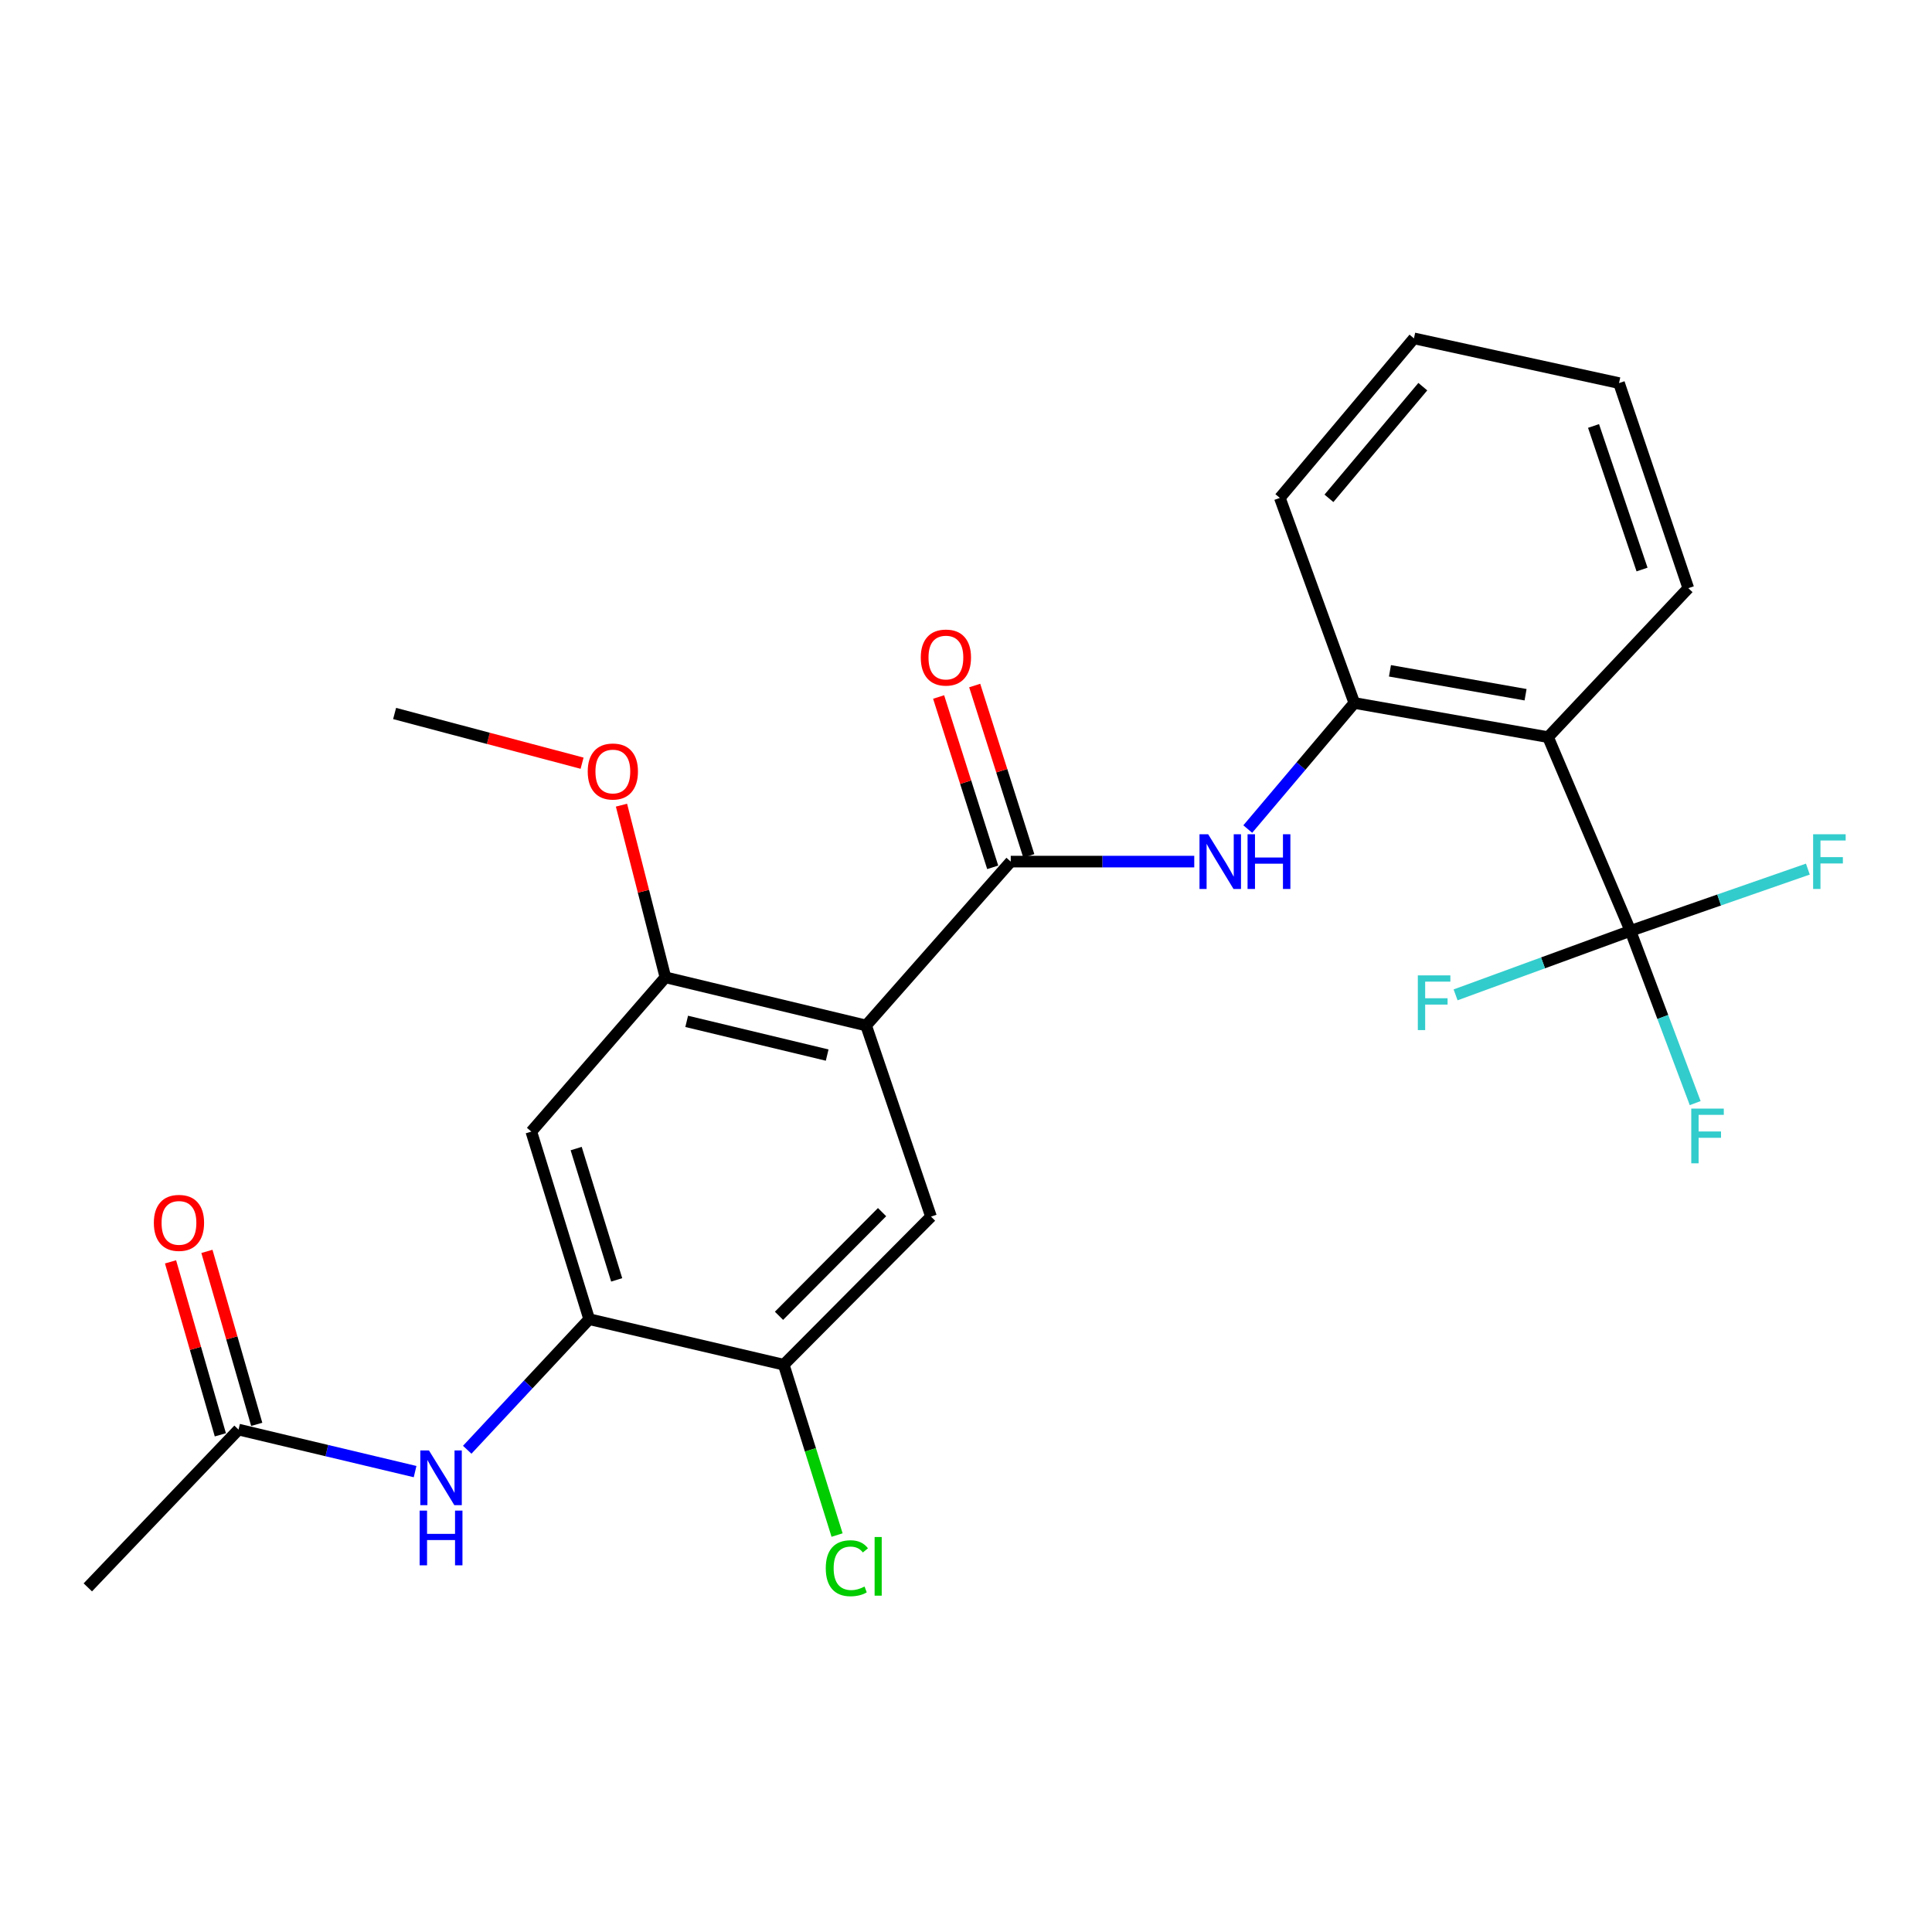<?xml version='1.0' encoding='iso-8859-1'?>
<svg version='1.1' baseProfile='full'
              xmlns='http://www.w3.org/2000/svg'
                      xmlns:rdkit='http://www.rdkit.org/xml'
                      xmlns:xlink='http://www.w3.org/1999/xlink'
                  xml:space='preserve'
width='1000px' height='1000px' viewBox='0 0 1000 1000'>
<!-- END OF HEADER -->
<rect style='opacity:1.0;fill:#FFFFFF;stroke:none' width='1000' height='1000' x='0' y='0'> </rect>
<path class='bond-0' d='M 448.299,530.794 L 523.164,445.966' style='fill:none;fill-rule:evenodd;stroke:#000000;stroke-width:6px;stroke-linecap:butt;stroke-linejoin:miter;stroke-opacity:1' />
<path class='bond-4' d='M 448.299,530.794 L 344.416,505.861' style='fill:none;fill-rule:evenodd;stroke:#000000;stroke-width:6px;stroke-linecap:butt;stroke-linejoin:miter;stroke-opacity:1' />
<path class='bond-4' d='M 428.142,546.111 L 355.425,528.658' style='fill:none;fill-rule:evenodd;stroke:#000000;stroke-width:6px;stroke-linecap:butt;stroke-linejoin:miter;stroke-opacity:1' />
<path class='bond-5' d='M 448.299,530.794 L 481.888,629.712' style='fill:none;fill-rule:evenodd;stroke:#000000;stroke-width:6px;stroke-linecap:butt;stroke-linejoin:miter;stroke-opacity:1' />
<path class='bond-3' d='M 523.164,445.966 L 570.656,445.966' style='fill:none;fill-rule:evenodd;stroke:#000000;stroke-width:6px;stroke-linecap:butt;stroke-linejoin:miter;stroke-opacity:1' />
<path class='bond-3' d='M 570.656,445.966 L 618.147,445.966' style='fill:none;fill-rule:evenodd;stroke:#0000FF;stroke-width:6px;stroke-linecap:butt;stroke-linejoin:miter;stroke-opacity:1' />
<path class='bond-12' d='M 532.504,443 L 518.504,398.916' style='fill:none;fill-rule:evenodd;stroke:#000000;stroke-width:6px;stroke-linecap:butt;stroke-linejoin:miter;stroke-opacity:1' />
<path class='bond-12' d='M 518.504,398.916 L 504.504,354.832' style='fill:none;fill-rule:evenodd;stroke:#FF0000;stroke-width:6px;stroke-linecap:butt;stroke-linejoin:miter;stroke-opacity:1' />
<path class='bond-12' d='M 513.825,448.932 L 499.825,404.848' style='fill:none;fill-rule:evenodd;stroke:#000000;stroke-width:6px;stroke-linecap:butt;stroke-linejoin:miter;stroke-opacity:1' />
<path class='bond-12' d='M 499.825,404.848 L 485.825,360.764' style='fill:none;fill-rule:evenodd;stroke:#FF0000;stroke-width:6px;stroke-linecap:butt;stroke-linejoin:miter;stroke-opacity:1' />
<path class='bond-1' d='M 843.913,481.82 L 801.265,381.542' style='fill:none;fill-rule:evenodd;stroke:#000000;stroke-width:6px;stroke-linecap:butt;stroke-linejoin:miter;stroke-opacity:1' />
<path class='bond-14' d='M 843.913,481.82 L 798.662,498.381' style='fill:none;fill-rule:evenodd;stroke:#000000;stroke-width:6px;stroke-linecap:butt;stroke-linejoin:miter;stroke-opacity:1' />
<path class='bond-14' d='M 798.662,498.381 L 753.41,514.942' style='fill:none;fill-rule:evenodd;stroke:#33CCCC;stroke-width:6px;stroke-linecap:butt;stroke-linejoin:miter;stroke-opacity:1' />
<path class='bond-15' d='M 843.913,481.82 L 889.829,465.834' style='fill:none;fill-rule:evenodd;stroke:#000000;stroke-width:6px;stroke-linecap:butt;stroke-linejoin:miter;stroke-opacity:1' />
<path class='bond-15' d='M 889.829,465.834 L 935.745,449.847' style='fill:none;fill-rule:evenodd;stroke:#33CCCC;stroke-width:6px;stroke-linecap:butt;stroke-linejoin:miter;stroke-opacity:1' />
<path class='bond-16' d='M 843.913,481.82 L 860.671,526.396' style='fill:none;fill-rule:evenodd;stroke:#000000;stroke-width:6px;stroke-linecap:butt;stroke-linejoin:miter;stroke-opacity:1' />
<path class='bond-16' d='M 860.671,526.396 L 877.428,570.972' style='fill:none;fill-rule:evenodd;stroke:#33CCCC;stroke-width:6px;stroke-linecap:butt;stroke-linejoin:miter;stroke-opacity:1' />
<path class='bond-2' d='M 801.265,381.542 L 700.998,363.86' style='fill:none;fill-rule:evenodd;stroke:#000000;stroke-width:6px;stroke-linecap:butt;stroke-linejoin:miter;stroke-opacity:1' />
<path class='bond-2' d='M 789.628,359.589 L 719.441,347.212' style='fill:none;fill-rule:evenodd;stroke:#000000;stroke-width:6px;stroke-linecap:butt;stroke-linejoin:miter;stroke-opacity:1' />
<path class='bond-19' d='M 801.265,381.542 L 873.866,304.433' style='fill:none;fill-rule:evenodd;stroke:#000000;stroke-width:6px;stroke-linecap:butt;stroke-linejoin:miter;stroke-opacity:1' />
<path class='bond-7' d='M 645.838,429.118 L 673.418,396.489' style='fill:none;fill-rule:evenodd;stroke:#0000FF;stroke-width:6px;stroke-linecap:butt;stroke-linejoin:miter;stroke-opacity:1' />
<path class='bond-7' d='M 673.418,396.489 L 700.998,363.86' style='fill:none;fill-rule:evenodd;stroke:#000000;stroke-width:6px;stroke-linecap:butt;stroke-linejoin:miter;stroke-opacity:1' />
<path class='bond-8' d='M 344.416,505.861 L 275.006,585.713' style='fill:none;fill-rule:evenodd;stroke:#000000;stroke-width:6px;stroke-linecap:butt;stroke-linejoin:miter;stroke-opacity:1' />
<path class='bond-18' d='M 344.416,505.861 L 333.046,461.309' style='fill:none;fill-rule:evenodd;stroke:#000000;stroke-width:6px;stroke-linecap:butt;stroke-linejoin:miter;stroke-opacity:1' />
<path class='bond-18' d='M 333.046,461.309 L 321.676,416.757' style='fill:none;fill-rule:evenodd;stroke:#FF0000;stroke-width:6px;stroke-linecap:butt;stroke-linejoin:miter;stroke-opacity:1' />
<path class='bond-10' d='M 481.888,629.712 L 405.672,706.374' style='fill:none;fill-rule:evenodd;stroke:#000000;stroke-width:6px;stroke-linecap:butt;stroke-linejoin:miter;stroke-opacity:1' />
<path class='bond-10' d='M 456.557,627.393 L 403.206,681.057' style='fill:none;fill-rule:evenodd;stroke:#000000;stroke-width:6px;stroke-linecap:butt;stroke-linejoin:miter;stroke-opacity:1' />
<path class='bond-6' d='M 304.958,682.801 L 405.672,706.374' style='fill:none;fill-rule:evenodd;stroke:#000000;stroke-width:6px;stroke-linecap:butt;stroke-linejoin:miter;stroke-opacity:1' />
<path class='bond-9' d='M 304.958,682.801 L 273.396,716.596' style='fill:none;fill-rule:evenodd;stroke:#000000;stroke-width:6px;stroke-linecap:butt;stroke-linejoin:miter;stroke-opacity:1' />
<path class='bond-9' d='M 273.396,716.596 L 241.834,750.39' style='fill:none;fill-rule:evenodd;stroke:#0000FF;stroke-width:6px;stroke-linecap:butt;stroke-linejoin:miter;stroke-opacity:1' />
<path class='bond-25' d='M 304.958,682.801 L 275.006,585.713' style='fill:none;fill-rule:evenodd;stroke:#000000;stroke-width:6px;stroke-linecap:butt;stroke-linejoin:miter;stroke-opacity:1' />
<path class='bond-25' d='M 319.193,662.46 L 298.226,594.499' style='fill:none;fill-rule:evenodd;stroke:#000000;stroke-width:6px;stroke-linecap:butt;stroke-linejoin:miter;stroke-opacity:1' />
<path class='bond-20' d='M 700.998,363.86 L 662.443,257.713' style='fill:none;fill-rule:evenodd;stroke:#000000;stroke-width:6px;stroke-linecap:butt;stroke-linejoin:miter;stroke-opacity:1' />
<path class='bond-11' d='M 214.852,761.7 L 169.159,750.826' style='fill:none;fill-rule:evenodd;stroke:#0000FF;stroke-width:6px;stroke-linecap:butt;stroke-linejoin:miter;stroke-opacity:1' />
<path class='bond-11' d='M 169.159,750.826 L 123.467,739.952' style='fill:none;fill-rule:evenodd;stroke:#000000;stroke-width:6px;stroke-linecap:butt;stroke-linejoin:miter;stroke-opacity:1' />
<path class='bond-17' d='M 405.672,706.374 L 419.47,750.457' style='fill:none;fill-rule:evenodd;stroke:#000000;stroke-width:6px;stroke-linecap:butt;stroke-linejoin:miter;stroke-opacity:1' />
<path class='bond-17' d='M 419.47,750.457 L 433.268,794.541' style='fill:none;fill-rule:evenodd;stroke:#00CC00;stroke-width:6px;stroke-linecap:butt;stroke-linejoin:miter;stroke-opacity:1' />
<path class='bond-13' d='M 132.883,737.24 L 119.992,692.477' style='fill:none;fill-rule:evenodd;stroke:#000000;stroke-width:6px;stroke-linecap:butt;stroke-linejoin:miter;stroke-opacity:1' />
<path class='bond-13' d='M 119.992,692.477 L 107.101,647.714' style='fill:none;fill-rule:evenodd;stroke:#FF0000;stroke-width:6px;stroke-linecap:butt;stroke-linejoin:miter;stroke-opacity:1' />
<path class='bond-13' d='M 114.05,742.664 L 101.159,697.901' style='fill:none;fill-rule:evenodd;stroke:#000000;stroke-width:6px;stroke-linecap:butt;stroke-linejoin:miter;stroke-opacity:1' />
<path class='bond-13' d='M 101.159,697.901 L 88.268,653.137' style='fill:none;fill-rule:evenodd;stroke:#FF0000;stroke-width:6px;stroke-linecap:butt;stroke-linejoin:miter;stroke-opacity:1' />
<path class='bond-21' d='M 123.467,739.952 L 45.455,821.623' style='fill:none;fill-rule:evenodd;stroke:#000000;stroke-width:6px;stroke-linecap:butt;stroke-linejoin:miter;stroke-opacity:1' />
<path class='bond-22' d='M 301.286,395.026 L 252.765,382.165' style='fill:none;fill-rule:evenodd;stroke:#FF0000;stroke-width:6px;stroke-linecap:butt;stroke-linejoin:miter;stroke-opacity:1' />
<path class='bond-22' d='M 252.765,382.165 L 204.245,369.304' style='fill:none;fill-rule:evenodd;stroke:#000000;stroke-width:6px;stroke-linecap:butt;stroke-linejoin:miter;stroke-opacity:1' />
<path class='bond-26' d='M 873.866,304.433 L 838.001,198.287' style='fill:none;fill-rule:evenodd;stroke:#000000;stroke-width:6px;stroke-linecap:butt;stroke-linejoin:miter;stroke-opacity:1' />
<path class='bond-26' d='M 849.919,294.785 L 824.813,220.482' style='fill:none;fill-rule:evenodd;stroke:#000000;stroke-width:6px;stroke-linecap:butt;stroke-linejoin:miter;stroke-opacity:1' />
<path class='bond-24' d='M 662.443,257.713 L 731.854,175.139' style='fill:none;fill-rule:evenodd;stroke:#000000;stroke-width:6px;stroke-linecap:butt;stroke-linejoin:miter;stroke-opacity:1' />
<path class='bond-24' d='M 687.857,257.938 L 736.445,200.136' style='fill:none;fill-rule:evenodd;stroke:#000000;stroke-width:6px;stroke-linecap:butt;stroke-linejoin:miter;stroke-opacity:1' />
<path class='bond-23' d='M 838.001,198.287 L 731.854,175.139' style='fill:none;fill-rule:evenodd;stroke:#000000;stroke-width:6px;stroke-linecap:butt;stroke-linejoin:miter;stroke-opacity:1' />
<path  class='atom-4' d='M 625.338 431.806
L 634.618 446.806
Q 635.538 448.286, 637.018 450.966
Q 638.498 453.646, 638.578 453.806
L 638.578 431.806
L 642.338 431.806
L 642.338 460.126
L 638.458 460.126
L 628.498 443.726
Q 627.338 441.806, 626.098 439.606
Q 624.898 437.406, 624.538 436.726
L 624.538 460.126
L 620.858 460.126
L 620.858 431.806
L 625.338 431.806
' fill='#0000FF'/>
<path  class='atom-4' d='M 645.738 431.806
L 649.578 431.806
L 649.578 443.846
L 664.058 443.846
L 664.058 431.806
L 667.898 431.806
L 667.898 460.126
L 664.058 460.126
L 664.058 447.046
L 649.578 447.046
L 649.578 460.126
L 645.738 460.126
L 645.738 431.806
' fill='#0000FF'/>
<path  class='atom-10' d='M 222.025 750.737
L 231.305 765.737
Q 232.225 767.217, 233.705 769.897
Q 235.185 772.577, 235.265 772.737
L 235.265 750.737
L 239.025 750.737
L 239.025 779.057
L 235.145 779.057
L 225.185 762.657
Q 224.025 760.737, 222.785 758.537
Q 221.585 756.337, 221.225 755.657
L 221.225 779.057
L 217.545 779.057
L 217.545 750.737
L 222.025 750.737
' fill='#0000FF'/>
<path  class='atom-10' d='M 217.205 781.889
L 221.045 781.889
L 221.045 793.929
L 235.525 793.929
L 235.525 781.889
L 239.365 781.889
L 239.365 810.209
L 235.525 810.209
L 235.525 797.129
L 221.045 797.129
L 221.045 810.209
L 217.205 810.209
L 217.205 781.889
' fill='#0000FF'/>
<path  class='atom-13' d='M 476.597 340.346
Q 476.597 333.546, 479.957 329.746
Q 483.317 325.946, 489.597 325.946
Q 495.877 325.946, 499.237 329.746
Q 502.597 333.546, 502.597 340.346
Q 502.597 347.226, 499.197 351.146
Q 495.797 355.026, 489.597 355.026
Q 483.357 355.026, 479.957 351.146
Q 476.597 347.266, 476.597 340.346
M 489.597 351.826
Q 493.917 351.826, 496.237 348.946
Q 498.597 346.026, 498.597 340.346
Q 498.597 334.786, 496.237 331.986
Q 493.917 329.146, 489.597 329.146
Q 485.277 329.146, 482.917 331.946
Q 480.597 334.746, 480.597 340.346
Q 480.597 346.066, 482.917 348.946
Q 485.277 351.826, 489.597 351.826
' fill='#FF0000'/>
<path  class='atom-14' d='M 79.632 632.96
Q 79.632 626.16, 82.992 622.36
Q 86.352 618.56, 92.632 618.56
Q 98.912 618.56, 102.272 622.36
Q 105.632 626.16, 105.632 632.96
Q 105.632 639.84, 102.232 643.76
Q 98.832 647.64, 92.632 647.64
Q 86.392 647.64, 82.992 643.76
Q 79.632 639.88, 79.632 632.96
M 92.632 644.44
Q 96.952 644.44, 99.272 641.56
Q 101.632 638.64, 101.632 632.96
Q 101.632 627.4, 99.272 624.6
Q 96.952 621.76, 92.632 621.76
Q 88.312 621.76, 85.952 624.56
Q 83.632 627.36, 83.632 632.96
Q 83.632 638.68, 85.952 641.56
Q 88.312 644.44, 92.632 644.44
' fill='#FF0000'/>
<path  class='atom-15' d='M 733.865 504.854
L 750.705 504.854
L 750.705 508.094
L 737.665 508.094
L 737.665 516.694
L 749.265 516.694
L 749.265 519.974
L 737.665 519.974
L 737.665 533.174
L 733.865 533.174
L 733.865 504.854
' fill='#33CCCC'/>
<path  class='atom-16' d='M 938.471 431.806
L 955.311 431.806
L 955.311 435.046
L 942.271 435.046
L 942.271 443.646
L 953.871 443.646
L 953.871 446.926
L 942.271 446.926
L 942.271 460.126
L 938.471 460.126
L 938.471 431.806
' fill='#33CCCC'/>
<path  class='atom-17' d='M 875.397 573.807
L 892.237 573.807
L 892.237 577.047
L 879.197 577.047
L 879.197 585.647
L 890.797 585.647
L 890.797 588.927
L 879.197 588.927
L 879.197 602.127
L 875.397 602.127
L 875.397 573.807
' fill='#33CCCC'/>
<path  class='atom-18' d='M 427.416 811.715
Q 427.416 804.675, 430.696 800.995
Q 434.016 797.275, 440.296 797.275
Q 446.136 797.275, 449.256 801.395
L 446.616 803.555
Q 444.336 800.555, 440.296 800.555
Q 436.016 800.555, 433.736 803.435
Q 431.496 806.275, 431.496 811.715
Q 431.496 817.315, 433.816 820.195
Q 436.176 823.075, 440.736 823.075
Q 443.856 823.075, 447.496 821.195
L 448.616 824.195
Q 447.136 825.155, 444.896 825.715
Q 442.656 826.275, 440.176 826.275
Q 434.016 826.275, 430.696 822.515
Q 427.416 818.755, 427.416 811.715
' fill='#00CC00'/>
<path  class='atom-18' d='M 452.696 795.555
L 456.376 795.555
L 456.376 825.915
L 452.696 825.915
L 452.696 795.555
' fill='#00CC00'/>
<path  class='atom-19' d='M 304.207 399.326
Q 304.207 392.526, 307.567 388.726
Q 310.927 384.926, 317.207 384.926
Q 323.487 384.926, 326.847 388.726
Q 330.207 392.526, 330.207 399.326
Q 330.207 406.206, 326.807 410.126
Q 323.407 414.006, 317.207 414.006
Q 310.967 414.006, 307.567 410.126
Q 304.207 406.246, 304.207 399.326
M 317.207 410.806
Q 321.527 410.806, 323.847 407.926
Q 326.207 405.006, 326.207 399.326
Q 326.207 393.766, 323.847 390.966
Q 321.527 388.126, 317.207 388.126
Q 312.887 388.126, 310.527 390.926
Q 308.207 393.726, 308.207 399.326
Q 308.207 405.046, 310.527 407.926
Q 312.887 410.806, 317.207 410.806
' fill='#FF0000'/>
</svg>
